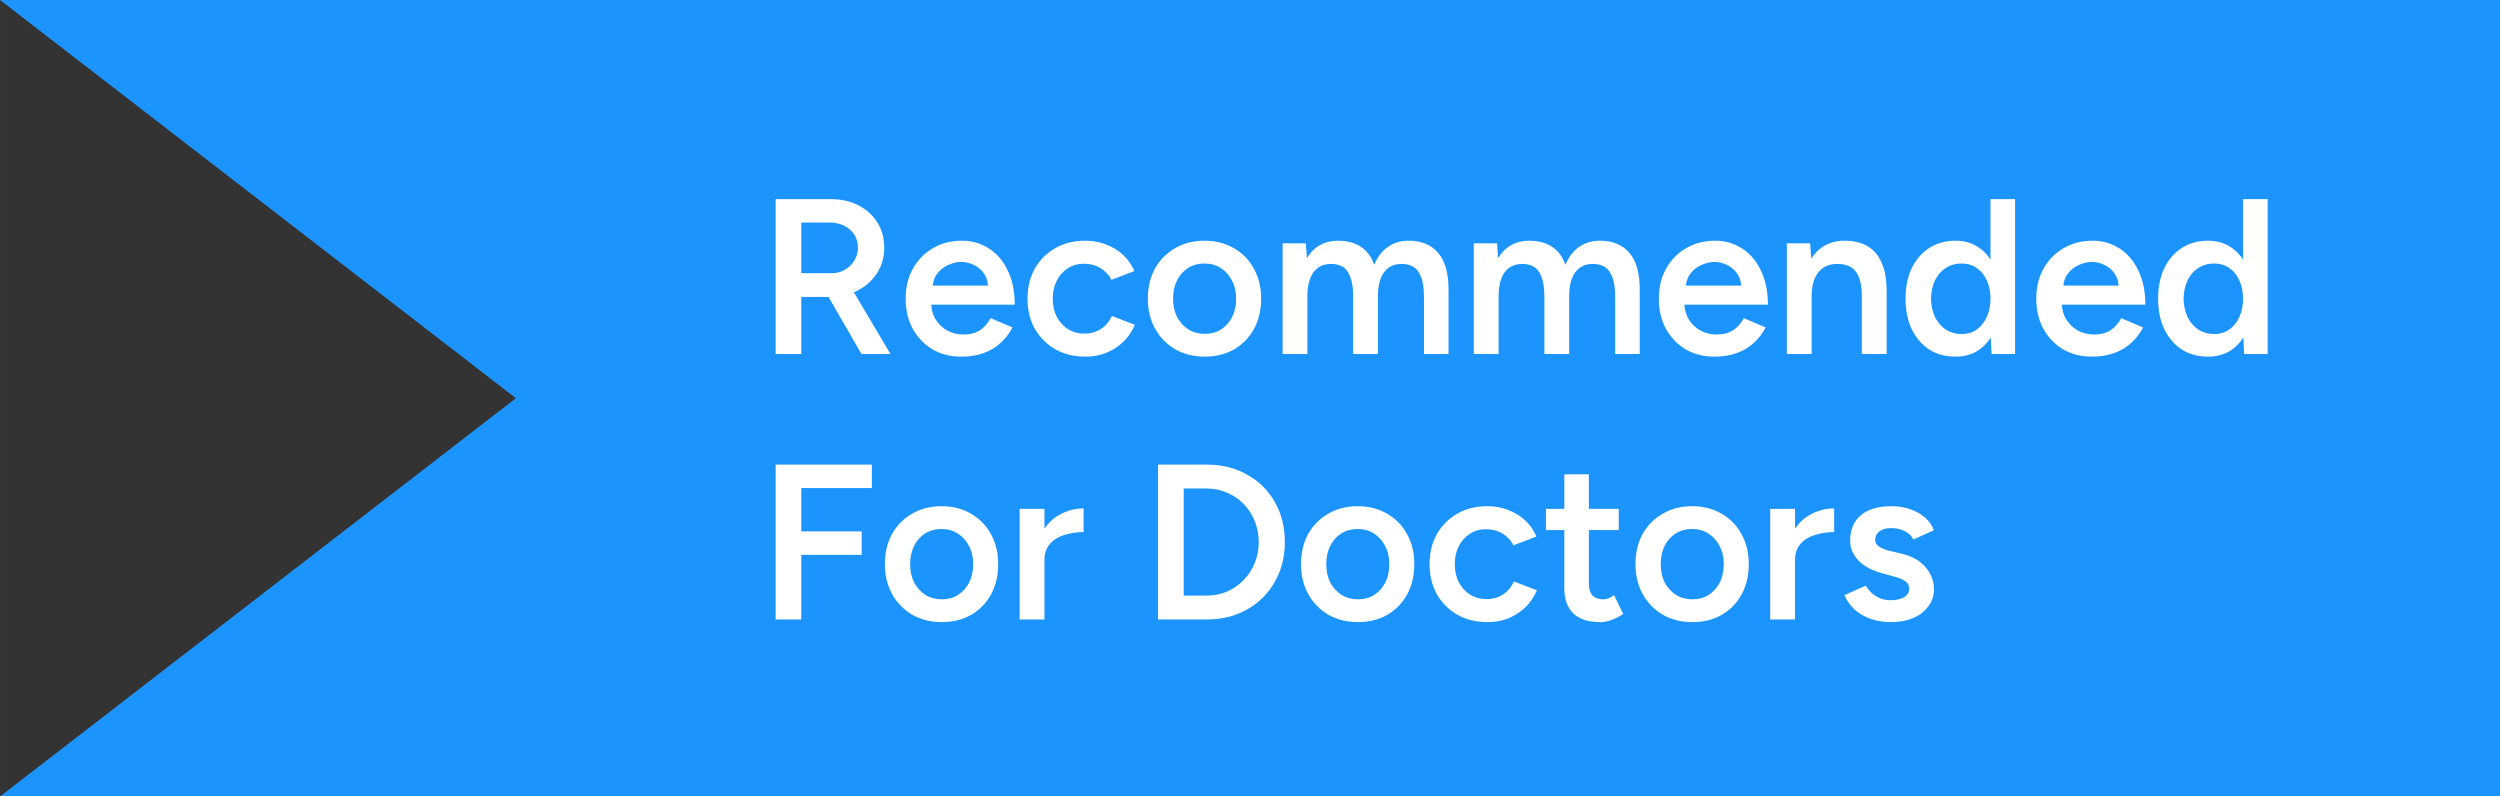 <svg xmlns="http://www.w3.org/2000/svg" width="113" height="36" viewBox="0 0 113 36" fill="none"><rect x="0" y="0" width="113" height="36" fill="#333333" stroke="none"/><path fill-rule="evenodd" clip-rule="evenodd" d="M0.001 0H0V36H0.001H113V0H0.001ZM0.001 0L23.319 18L0.001 36L0.001 0Z" fill="#1B95FD"></path><path d="M35.059 16V9H37.529C38.008 9 38.432 9.093 38.798 9.28C39.165 9.467 39.452 9.727 39.658 10.06C39.865 10.387 39.968 10.767 39.968 11.2C39.968 11.633 39.858 12.017 39.639 12.35C39.425 12.683 39.129 12.947 38.748 13.14C38.368 13.327 37.938 13.42 37.459 13.42H36.218V16H35.059ZM38.938 16L37.298 13.16L38.199 12.54L40.248 16H38.938ZM36.218 12.35H37.578C37.805 12.35 38.005 12.3 38.178 12.2C38.358 12.1 38.502 11.963 38.608 11.79C38.722 11.617 38.779 11.42 38.779 11.2C38.779 10.867 38.658 10.593 38.419 10.38C38.178 10.167 37.868 10.06 37.489 10.06H36.218V12.35ZM43.446 16.12C42.959 16.12 42.526 16.01 42.146 15.79C41.772 15.563 41.476 15.253 41.256 14.86C41.042 14.467 40.936 14.013 40.936 13.5C40.936 12.987 41.046 12.533 41.266 12.14C41.486 11.747 41.786 11.44 42.166 11.22C42.552 10.993 42.992 10.88 43.486 10.88C43.932 10.88 44.336 10.997 44.696 11.23C45.056 11.457 45.339 11.787 45.546 12.22C45.759 12.653 45.866 13.17 45.866 13.77H41.936L42.086 13.63C42.086 13.937 42.152 14.203 42.286 14.43C42.419 14.65 42.596 14.82 42.816 14.94C43.036 15.06 43.279 15.12 43.546 15.12C43.852 15.12 44.106 15.053 44.306 14.92C44.506 14.78 44.662 14.6 44.776 14.38L45.766 14.8C45.626 15.067 45.446 15.3 45.226 15.5C45.012 15.7 44.756 15.853 44.456 15.96C44.162 16.067 43.826 16.12 43.446 16.12ZM42.156 13.05L41.996 12.91H44.816L44.666 13.05C44.666 12.777 44.606 12.553 44.486 12.38C44.366 12.2 44.212 12.067 44.026 11.98C43.846 11.887 43.656 11.84 43.456 11.84C43.256 11.84 43.056 11.887 42.856 11.98C42.656 12.067 42.489 12.2 42.356 12.38C42.222 12.553 42.156 12.777 42.156 13.05ZM49.063 16.12C48.55 16.12 48.097 16.01 47.703 15.79C47.31 15.563 47 15.253 46.773 14.86C46.553 14.467 46.444 14.013 46.444 13.5C46.444 12.987 46.553 12.533 46.773 12.14C47 11.747 47.307 11.44 47.694 11.22C48.087 10.993 48.537 10.88 49.044 10.88C49.537 10.88 49.983 11 50.383 11.24C50.783 11.473 51.08 11.81 51.273 12.25L50.233 12.65C50.127 12.43 49.964 12.253 49.743 12.12C49.523 11.987 49.273 11.92 48.993 11.92C48.72 11.92 48.477 11.99 48.264 12.13C48.05 12.263 47.883 12.45 47.764 12.69C47.644 12.923 47.584 13.193 47.584 13.5C47.584 13.807 47.644 14.08 47.764 14.32C47.89 14.553 48.06 14.74 48.273 14.88C48.493 15.013 48.74 15.08 49.014 15.08C49.294 15.08 49.544 15.01 49.764 14.87C49.983 14.723 50.147 14.527 50.254 14.28L51.294 14.68C51.1 15.133 50.803 15.487 50.404 15.74C50.01 15.993 49.563 16.12 49.063 16.12ZM54.463 16.12C53.963 16.12 53.516 16.01 53.123 15.79C52.736 15.563 52.433 15.253 52.213 14.86C51.993 14.467 51.883 14.013 51.883 13.5C51.883 12.987 51.99 12.533 52.203 12.14C52.423 11.747 52.726 11.44 53.113 11.22C53.5 10.993 53.943 10.88 54.443 10.88C54.943 10.88 55.386 10.993 55.773 11.22C56.16 11.44 56.46 11.747 56.673 12.14C56.893 12.533 57.003 12.987 57.003 13.5C57.003 14.013 56.896 14.467 56.683 14.86C56.47 15.253 56.17 15.563 55.783 15.79C55.396 16.01 54.956 16.12 54.463 16.12ZM54.463 15.09C54.736 15.09 54.98 15.023 55.193 14.89C55.406 14.75 55.573 14.563 55.693 14.33C55.813 14.09 55.873 13.813 55.873 13.5C55.873 13.187 55.81 12.913 55.683 12.68C55.563 12.44 55.396 12.253 55.183 12.12C54.97 11.98 54.723 11.91 54.443 11.91C54.163 11.91 53.916 11.977 53.703 12.11C53.49 12.243 53.323 12.43 53.203 12.67C53.083 12.91 53.023 13.187 53.023 13.5C53.023 13.813 53.083 14.09 53.203 14.33C53.33 14.563 53.5 14.75 53.713 14.89C53.933 15.023 54.183 15.09 54.463 15.09ZM57.974 16V11H59.023L59.074 11.67C59.227 11.41 59.423 11.213 59.663 11.08C59.904 10.947 60.177 10.88 60.483 10.88C60.883 10.88 61.224 10.97 61.504 11.15C61.783 11.33 61.987 11.603 62.114 11.97C62.26 11.617 62.467 11.347 62.733 11.16C63 10.973 63.313 10.88 63.673 10.88C64.254 10.88 64.7 11.067 65.013 11.44C65.327 11.807 65.48 12.373 65.474 13.14V16H64.364V13.44C64.364 13.04 64.32 12.733 64.234 12.52C64.147 12.3 64.03 12.147 63.883 12.06C63.737 11.973 63.567 11.93 63.373 11.93C63.027 11.923 62.757 12.047 62.563 12.3C62.377 12.553 62.283 12.917 62.283 13.39V16H61.163V13.44C61.163 13.04 61.12 12.733 61.033 12.52C60.953 12.3 60.84 12.147 60.694 12.06C60.547 11.973 60.377 11.93 60.184 11.93C59.837 11.923 59.567 12.047 59.373 12.3C59.187 12.553 59.093 12.917 59.093 13.39V16H57.974ZM66.616 16V11H67.666L67.716 11.67C67.869 11.41 68.066 11.213 68.306 11.08C68.546 10.947 68.819 10.88 69.126 10.88C69.526 10.88 69.866 10.97 70.146 11.15C70.426 11.33 70.629 11.603 70.756 11.97C70.903 11.617 71.109 11.347 71.376 11.16C71.643 10.973 71.956 10.88 72.316 10.88C72.896 10.88 73.343 11.067 73.656 11.44C73.969 11.807 74.123 12.373 74.116 13.14V16H73.006V13.44C73.006 13.04 72.963 12.733 72.876 12.52C72.789 12.3 72.673 12.147 72.526 12.06C72.379 11.973 72.209 11.93 72.016 11.93C71.669 11.923 71.399 12.047 71.206 12.3C71.019 12.553 70.926 12.917 70.926 13.39V16H69.806V13.44C69.806 13.04 69.763 12.733 69.676 12.52C69.596 12.3 69.483 12.147 69.336 12.06C69.189 11.973 69.019 11.93 68.826 11.93C68.479 11.923 68.209 12.047 68.016 12.3C67.829 12.553 67.736 12.917 67.736 13.39V16H66.616ZM77.489 16.12C77.002 16.12 76.569 16.01 76.189 15.79C75.815 15.563 75.519 15.253 75.299 14.86C75.085 14.467 74.979 14.013 74.979 13.5C74.979 12.987 75.089 12.533 75.309 12.14C75.529 11.747 75.829 11.44 76.209 11.22C76.595 10.993 77.035 10.88 77.529 10.88C77.975 10.88 78.379 10.997 78.739 11.23C79.099 11.457 79.382 11.787 79.589 12.22C79.802 12.653 79.909 13.17 79.909 13.77H75.979L76.129 13.63C76.129 13.937 76.195 14.203 76.329 14.43C76.462 14.65 76.639 14.82 76.859 14.94C77.079 15.06 77.322 15.12 77.589 15.12C77.895 15.12 78.149 15.053 78.349 14.92C78.549 14.78 78.705 14.6 78.819 14.38L79.809 14.8C79.669 15.067 79.489 15.3 79.269 15.5C79.055 15.7 78.799 15.853 78.499 15.96C78.205 16.067 77.869 16.12 77.489 16.12ZM76.199 13.05L76.039 12.91H78.859L78.709 13.05C78.709 12.777 78.649 12.553 78.529 12.38C78.409 12.2 78.255 12.067 78.069 11.98C77.889 11.887 77.699 11.84 77.499 11.84C77.299 11.84 77.099 11.887 76.899 11.98C76.699 12.067 76.532 12.2 76.399 12.38C76.265 12.553 76.199 12.777 76.199 13.05ZM80.766 16V11H81.817L81.886 11.92V16H80.766ZM84.156 16V13.44H85.276V16H84.156ZM84.156 13.44C84.156 13.04 84.11 12.733 84.016 12.52C83.93 12.3 83.803 12.147 83.636 12.06C83.477 11.973 83.287 11.93 83.067 11.93C82.693 11.923 82.403 12.047 82.197 12.3C81.99 12.553 81.886 12.917 81.886 13.39H81.466C81.466 12.863 81.543 12.413 81.697 12.04C81.85 11.66 82.07 11.373 82.356 11.18C82.643 10.98 82.983 10.88 83.376 10.88C83.776 10.88 84.117 10.96 84.397 11.12C84.683 11.28 84.9 11.53 85.046 11.87C85.2 12.203 85.276 12.64 85.276 13.18V13.44H84.156ZM90.021 16L89.971 15.07V9H91.081V16H90.021ZM88.391 16.12C87.938 16.12 87.541 16.013 87.201 15.8C86.868 15.58 86.604 15.273 86.411 14.88C86.224 14.487 86.131 14.027 86.131 13.5C86.131 12.967 86.224 12.507 86.411 12.12C86.604 11.727 86.868 11.423 87.201 11.21C87.541 10.99 87.938 10.88 88.391 10.88C88.811 10.88 89.171 10.99 89.471 11.21C89.778 11.423 90.011 11.727 90.171 12.12C90.331 12.507 90.411 12.967 90.411 13.5C90.411 14.027 90.331 14.487 90.171 14.88C90.011 15.273 89.778 15.58 89.471 15.8C89.171 16.013 88.811 16.12 88.391 16.12ZM88.671 15.1C88.924 15.1 89.148 15.033 89.341 14.9C89.541 14.76 89.694 14.57 89.801 14.33C89.914 14.09 89.971 13.813 89.971 13.5C89.971 13.187 89.914 12.91 89.801 12.67C89.694 12.43 89.541 12.243 89.341 12.11C89.148 11.977 88.921 11.91 88.661 11.91C88.394 11.91 88.158 11.977 87.951 12.11C87.744 12.243 87.581 12.43 87.461 12.67C87.348 12.91 87.288 13.187 87.281 13.5C87.288 13.813 87.348 14.09 87.461 14.33C87.581 14.57 87.744 14.76 87.951 14.9C88.164 15.033 88.404 15.1 88.671 15.1ZM94.549 16.12C94.063 16.12 93.629 16.01 93.249 15.79C92.876 15.563 92.579 15.253 92.359 14.86C92.146 14.467 92.039 14.013 92.039 13.5C92.039 12.987 92.149 12.533 92.369 12.14C92.589 11.747 92.889 11.44 93.269 11.22C93.656 10.993 94.096 10.88 94.589 10.88C95.036 10.88 95.439 10.997 95.799 11.23C96.159 11.457 96.443 11.787 96.649 12.22C96.863 12.653 96.969 13.17 96.969 13.77H93.039L93.189 13.63C93.189 13.937 93.256 14.203 93.389 14.43C93.523 14.65 93.699 14.82 93.919 14.94C94.139 15.06 94.383 15.12 94.649 15.12C94.956 15.12 95.209 15.053 95.409 14.92C95.609 14.78 95.766 14.6 95.879 14.38L96.869 14.8C96.729 15.067 96.549 15.3 96.329 15.5C96.116 15.7 95.859 15.853 95.559 15.96C95.266 16.067 94.929 16.12 94.549 16.12ZM93.259 13.05L93.099 12.91H95.919L95.769 13.05C95.769 12.777 95.709 12.553 95.589 12.38C95.469 12.2 95.316 12.067 95.129 11.98C94.949 11.887 94.759 11.84 94.559 11.84C94.359 11.84 94.159 11.887 93.959 11.98C93.759 12.067 93.593 12.2 93.459 12.38C93.326 12.553 93.259 12.777 93.259 13.05ZM101.437 16L101.387 15.07V9H102.497V16H101.437ZM99.807 16.12C99.354 16.12 98.957 16.013 98.617 15.8C98.284 15.58 98.02 15.273 97.827 14.88C97.64 14.487 97.547 14.027 97.547 13.5C97.547 12.967 97.64 12.507 97.827 12.12C98.02 11.727 98.284 11.423 98.617 11.21C98.957 10.99 99.354 10.88 99.807 10.88C100.227 10.88 100.587 10.99 100.887 11.21C101.194 11.423 101.427 11.727 101.587 12.12C101.747 12.507 101.827 12.967 101.827 13.5C101.827 14.027 101.747 14.487 101.587 14.88C101.427 15.273 101.194 15.58 100.887 15.8C100.587 16.013 100.227 16.12 99.807 16.12ZM100.087 15.1C100.34 15.1 100.564 15.033 100.757 14.9C100.957 14.76 101.11 14.57 101.217 14.33C101.33 14.09 101.387 13.813 101.387 13.5C101.387 13.187 101.33 12.91 101.217 12.67C101.11 12.43 100.957 12.243 100.757 12.11C100.564 11.977 100.337 11.91 100.077 11.91C99.81 11.91 99.574 11.977 99.367 12.11C99.16 12.243 98.997 12.43 98.877 12.67C98.764 12.91 98.704 13.187 98.697 13.5C98.704 13.813 98.764 14.09 98.877 14.33C98.997 14.57 99.16 14.76 99.367 14.9C99.58 15.033 99.82 15.1 100.087 15.1ZM35.059 28V21H39.408V22.06H36.218V24.02H38.949V25.08H36.218V28H35.059ZM42.578 28.12C42.078 28.12 41.632 28.01 41.238 27.79C40.852 27.563 40.548 27.253 40.328 26.86C40.108 26.467 39.998 26.013 39.998 25.5C39.998 24.987 40.105 24.533 40.318 24.14C40.538 23.747 40.842 23.44 41.228 23.22C41.615 22.993 42.058 22.88 42.558 22.88C43.058 22.88 43.502 22.993 43.888 23.22C44.275 23.44 44.575 23.747 44.788 24.14C45.008 24.533 45.118 24.987 45.118 25.5C45.118 26.013 45.011 26.467 44.798 26.86C44.585 27.253 44.285 27.563 43.898 27.79C43.511 28.01 43.072 28.12 42.578 28.12ZM42.578 27.09C42.852 27.09 43.095 27.023 43.308 26.89C43.522 26.75 43.688 26.563 43.808 26.33C43.928 26.09 43.988 25.813 43.988 25.5C43.988 25.187 43.925 24.913 43.798 24.68C43.678 24.44 43.511 24.253 43.298 24.12C43.085 23.98 42.838 23.91 42.558 23.91C42.278 23.91 42.032 23.977 41.818 24.11C41.605 24.243 41.438 24.43 41.318 24.67C41.198 24.91 41.138 25.187 41.138 25.5C41.138 25.813 41.198 26.09 41.318 26.33C41.445 26.563 41.615 26.75 41.828 26.89C42.048 27.023 42.298 27.09 42.578 27.09ZM46.829 25.34C46.829 24.8 46.932 24.357 47.139 24.01C47.345 23.663 47.612 23.407 47.939 23.24C48.272 23.067 48.619 22.98 48.979 22.98V24.05C48.672 24.05 48.382 24.093 48.109 24.18C47.842 24.26 47.625 24.393 47.459 24.58C47.292 24.767 47.209 25.013 47.209 25.32L46.829 25.34ZM46.089 28V23H47.209V28H46.089ZM52.344 28V21H54.544C55.23 21 55.837 21.15 56.364 21.45C56.897 21.743 57.314 22.153 57.614 22.68C57.92 23.207 58.074 23.813 58.074 24.5C58.074 25.18 57.92 25.783 57.614 26.31C57.314 26.837 56.897 27.25 56.364 27.55C55.837 27.85 55.23 28 54.544 28H52.344ZM53.504 26.92H54.544C54.87 26.92 55.177 26.86 55.464 26.74C55.75 26.613 56 26.44 56.214 26.22C56.427 26 56.594 25.743 56.714 25.45C56.834 25.157 56.894 24.84 56.894 24.5C56.894 24.16 56.834 23.843 56.714 23.55C56.594 23.257 56.427 23 56.214 22.78C56 22.56 55.75 22.39 55.464 22.27C55.177 22.143 54.87 22.08 54.544 22.08H53.504V26.92ZM61.387 28.12C60.887 28.12 60.44 28.01 60.047 27.79C59.66 27.563 59.357 27.253 59.137 26.86C58.917 26.467 58.807 26.013 58.807 25.5C58.807 24.987 58.913 24.533 59.127 24.14C59.347 23.747 59.65 23.44 60.037 23.22C60.423 22.993 60.867 22.88 61.367 22.88C61.867 22.88 62.31 22.993 62.697 23.22C63.084 23.44 63.383 23.747 63.597 24.14C63.817 24.533 63.927 24.987 63.927 25.5C63.927 26.013 63.82 26.467 63.607 26.86C63.394 27.253 63.093 27.563 62.707 27.79C62.32 28.01 61.88 28.12 61.387 28.12ZM61.387 27.09C61.66 27.09 61.904 27.023 62.117 26.89C62.33 26.75 62.497 26.563 62.617 26.33C62.737 26.09 62.797 25.813 62.797 25.5C62.797 25.187 62.733 24.913 62.607 24.68C62.487 24.44 62.32 24.253 62.107 24.12C61.894 23.98 61.647 23.91 61.367 23.91C61.087 23.91 60.84 23.977 60.627 24.11C60.413 24.243 60.247 24.43 60.127 24.67C60.007 24.91 59.947 25.187 59.947 25.5C59.947 25.813 60.007 26.09 60.127 26.33C60.254 26.563 60.423 26.75 60.637 26.89C60.857 27.023 61.107 27.09 61.387 27.09ZM67.237 28.12C66.724 28.12 66.271 28.01 65.877 27.79C65.484 27.563 65.174 27.253 64.947 26.86C64.727 26.467 64.617 26.013 64.617 25.5C64.617 24.987 64.727 24.533 64.947 24.14C65.174 23.747 65.481 23.44 65.867 23.22C66.261 22.993 66.711 22.88 67.217 22.88C67.711 22.88 68.157 23 68.557 23.24C68.957 23.473 69.254 23.81 69.447 24.25L68.407 24.65C68.301 24.43 68.137 24.253 67.917 24.12C67.697 23.987 67.447 23.92 67.167 23.92C66.894 23.92 66.651 23.99 66.437 24.13C66.224 24.263 66.057 24.45 65.937 24.69C65.817 24.923 65.757 25.193 65.757 25.5C65.757 25.807 65.817 26.08 65.937 26.32C66.064 26.553 66.234 26.74 66.447 26.88C66.667 27.013 66.914 27.08 67.187 27.08C67.467 27.08 67.717 27.01 67.937 26.87C68.157 26.723 68.321 26.527 68.427 26.28L69.467 26.68C69.274 27.133 68.977 27.487 68.577 27.74C68.184 27.993 67.737 28.12 67.237 28.12ZM72.327 28.12C71.8 28.12 71.397 27.99 71.117 27.73C70.844 27.463 70.707 27.083 70.707 26.59V21.44H71.817V26.38C71.817 26.613 71.87 26.79 71.977 26.91C72.09 27.03 72.254 27.09 72.467 27.09C72.534 27.09 72.607 27.077 72.687 27.05C72.767 27.023 72.857 26.973 72.957 26.9L73.367 27.75C73.194 27.87 73.02 27.96 72.847 28.02C72.674 28.087 72.5 28.12 72.327 28.12ZM69.877 23.96V23H73.167V23.96H69.877ZM76.504 28.12C76.004 28.12 75.557 28.01 75.164 27.79C74.777 27.563 74.474 27.253 74.254 26.86C74.034 26.467 73.924 26.013 73.924 25.5C73.924 24.987 74.031 24.533 74.244 24.14C74.464 23.747 74.767 23.44 75.154 23.22C75.541 22.993 75.984 22.88 76.484 22.88C76.984 22.88 77.427 22.993 77.814 23.22C78.201 23.44 78.501 23.747 78.714 24.14C78.934 24.533 79.044 24.987 79.044 25.5C79.044 26.013 78.937 26.467 78.724 26.86C78.511 27.253 78.211 27.563 77.824 27.79C77.437 28.01 76.997 28.12 76.504 28.12ZM76.504 27.09C76.777 27.09 77.021 27.023 77.234 26.89C77.447 26.75 77.614 26.563 77.734 26.33C77.854 26.09 77.914 25.813 77.914 25.5C77.914 25.187 77.851 24.913 77.724 24.68C77.604 24.44 77.437 24.253 77.224 24.12C77.011 23.98 76.764 23.91 76.484 23.91C76.204 23.91 75.957 23.977 75.744 24.11C75.531 24.243 75.364 24.43 75.244 24.67C75.124 24.91 75.064 25.187 75.064 25.5C75.064 25.813 75.124 26.09 75.244 26.33C75.371 26.563 75.541 26.75 75.754 26.89C75.974 27.023 76.224 27.09 76.504 27.09ZM80.754 25.34C80.754 24.8 80.858 24.357 81.064 24.01C81.271 23.663 81.538 23.407 81.865 23.24C82.198 23.067 82.544 22.98 82.904 22.98V24.05C82.598 24.05 82.308 24.093 82.034 24.18C81.768 24.26 81.551 24.393 81.385 24.58C81.218 24.767 81.135 25.013 81.135 25.32L80.754 25.34ZM80.014 28V23H81.135V28H80.014ZM85.467 28.12C85.134 28.12 84.827 28.07 84.547 27.97C84.267 27.87 84.027 27.73 83.827 27.55C83.627 27.363 83.474 27.147 83.367 26.9L84.337 26.47C84.437 26.657 84.584 26.813 84.777 26.94C84.977 27.067 85.197 27.13 85.437 27.13C85.697 27.13 85.904 27.087 86.057 27C86.217 26.907 86.297 26.78 86.297 26.62C86.297 26.467 86.237 26.35 86.117 26.27C85.997 26.183 85.827 26.113 85.607 26.06L85.137 25.93C84.664 25.81 84.294 25.62 84.027 25.36C83.761 25.093 83.627 24.79 83.627 24.45C83.627 23.95 83.787 23.563 84.107 23.29C84.434 23.017 84.901 22.88 85.507 22.88C85.814 22.88 86.094 22.927 86.347 23.02C86.607 23.107 86.831 23.233 87.017 23.4C87.204 23.56 87.334 23.75 87.407 23.97L86.477 24.39C86.411 24.223 86.284 24.097 86.097 24.01C85.911 23.917 85.704 23.87 85.477 23.87C85.251 23.87 85.074 23.92 84.947 24.02C84.821 24.113 84.757 24.247 84.757 24.42C84.757 24.52 84.814 24.613 84.927 24.7C85.041 24.78 85.204 24.847 85.417 24.9L86.007 25.04C86.334 25.12 86.601 25.247 86.807 25.42C87.014 25.587 87.167 25.777 87.267 25.99C87.367 26.197 87.417 26.407 87.417 26.62C87.417 26.92 87.331 27.183 87.157 27.41C86.991 27.637 86.761 27.813 86.467 27.94C86.174 28.06 85.841 28.12 85.467 28.12Z" fill="white"></path></svg>